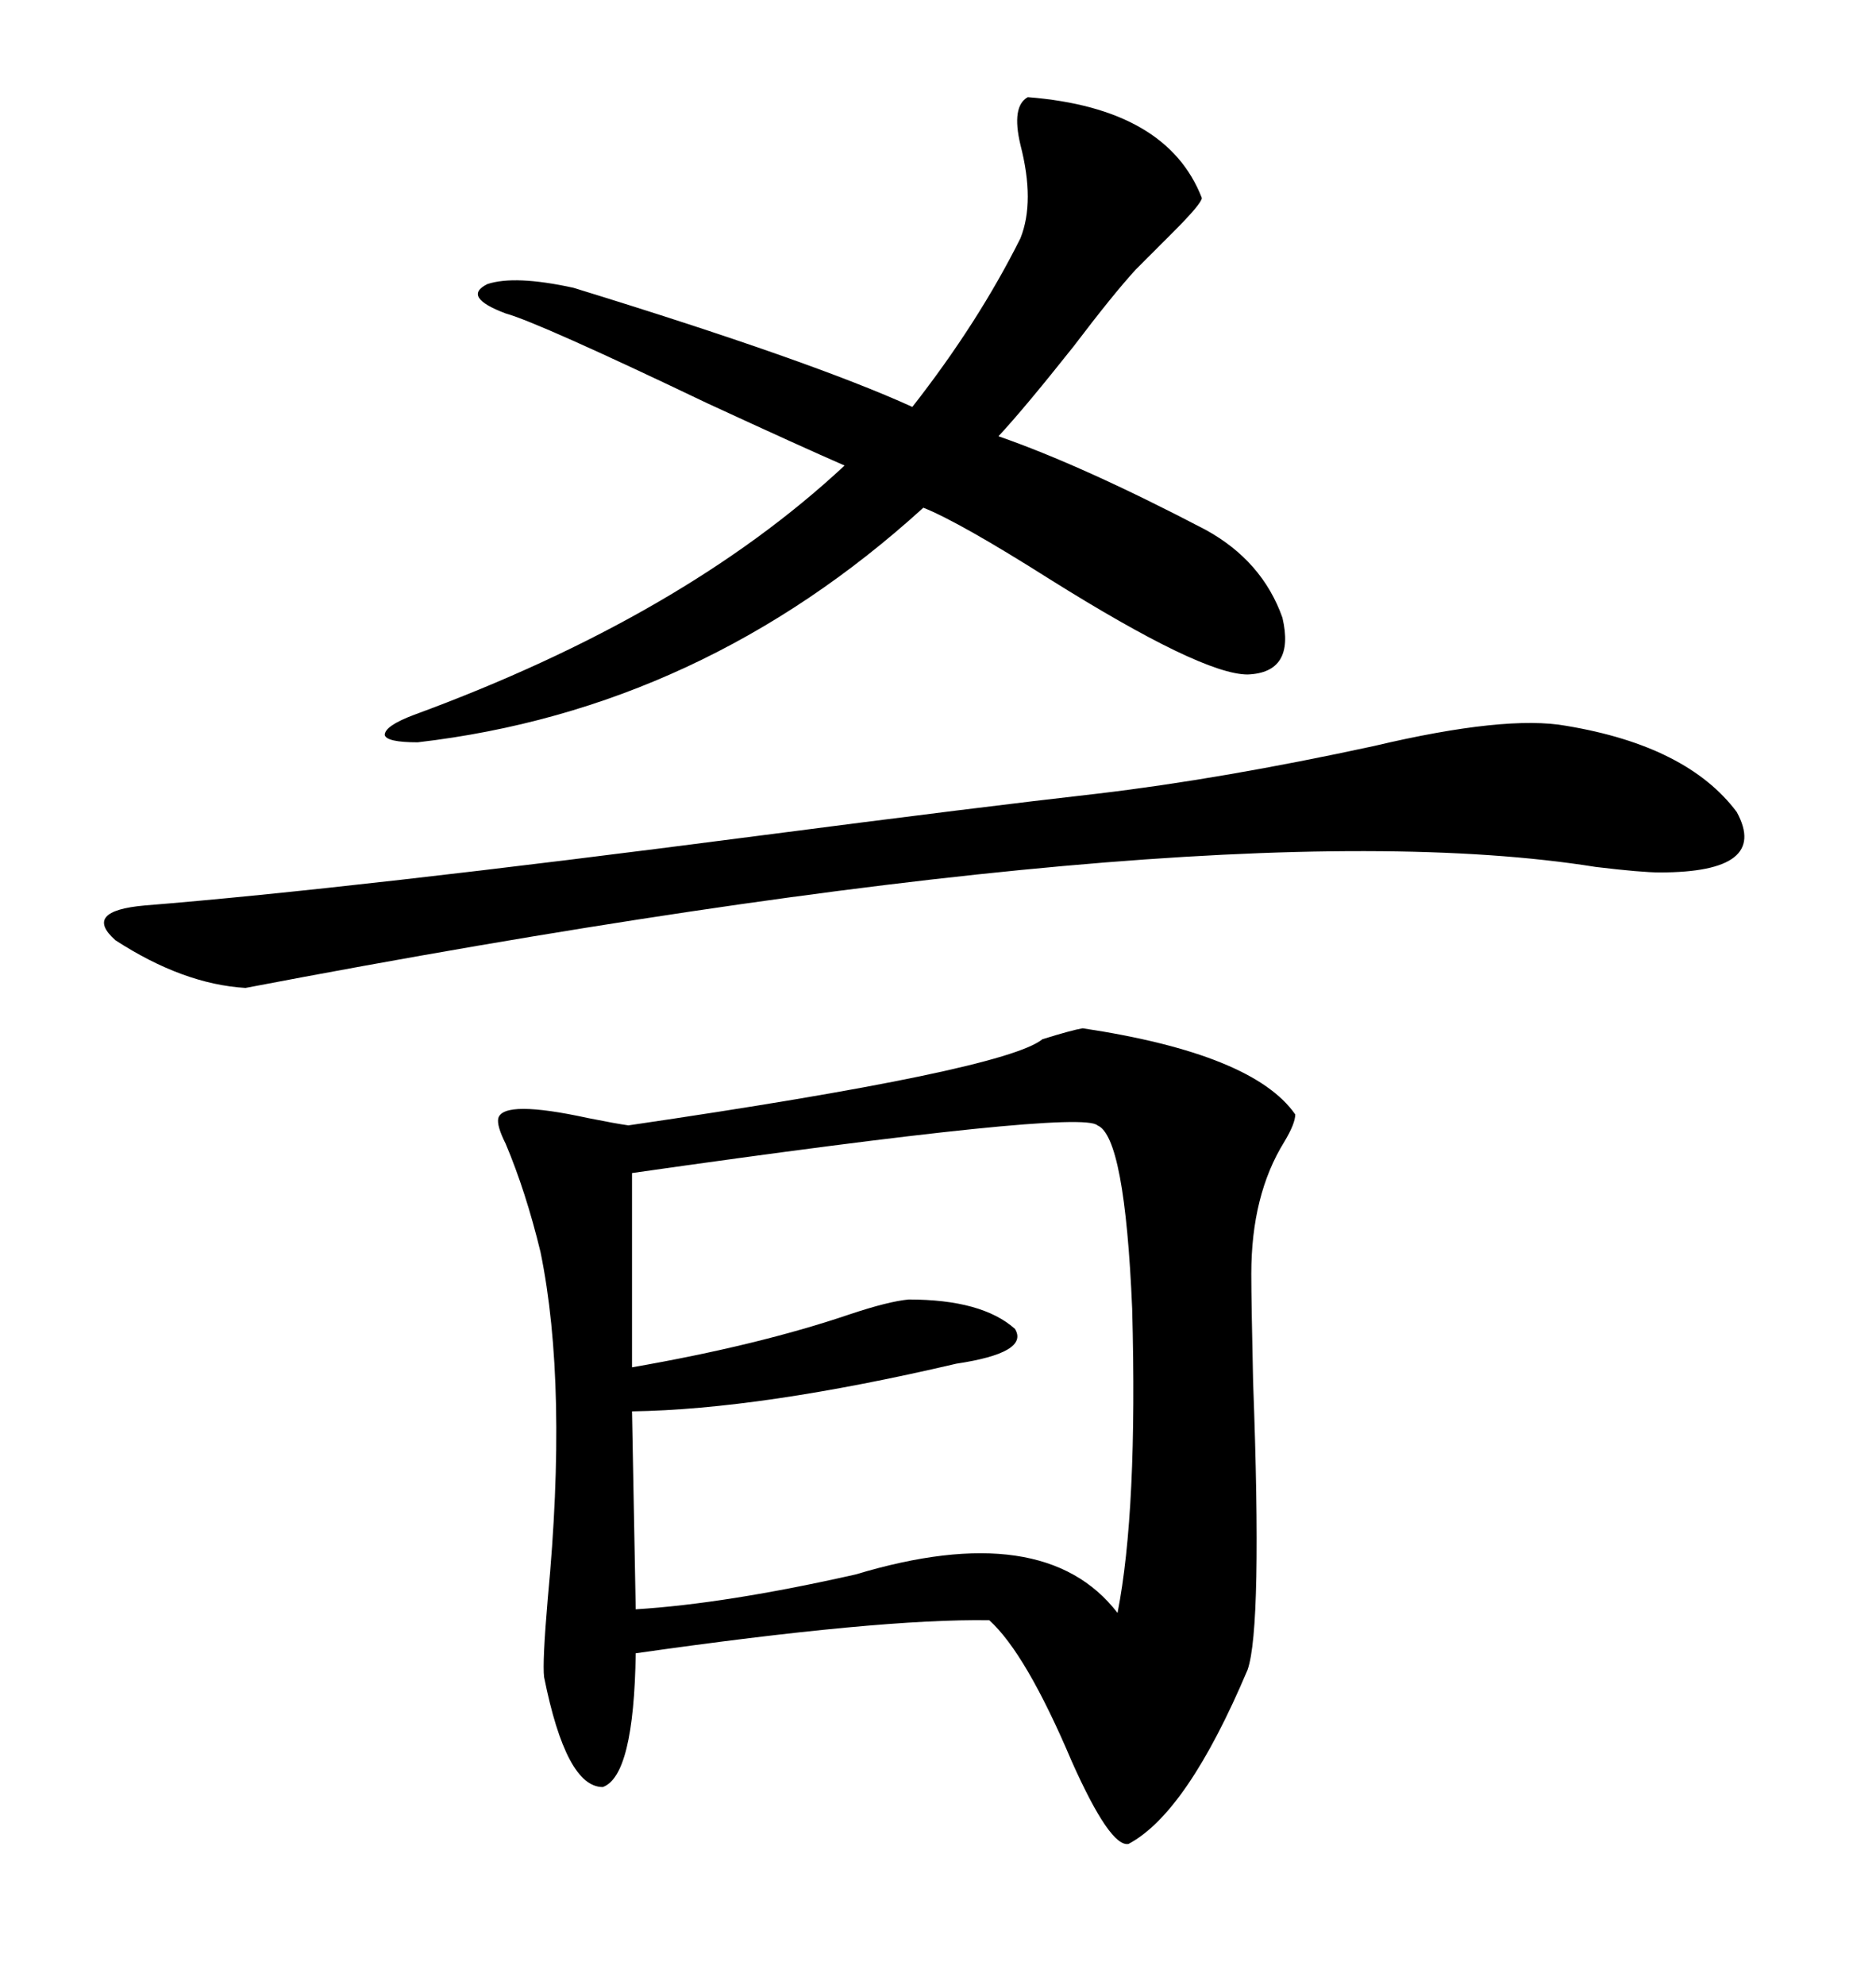 <svg xmlns="http://www.w3.org/2000/svg" xmlns:xlink="http://www.w3.org/1999/xlink" width="300" height="317.285"><path d="M173.14 164.36L173.14 164.36Q200.39 168.46 207.13 178.13L207.13 178.13Q207.13 179.59 205.37 182.52L205.37 182.52Q200.10 191.02 200.10 203.61L200.10 203.61Q200.10 208.01 200.39 220.90L200.39 220.90Q201.86 260.16 199.51 266.89L199.51 266.89Q189.84 289.75 180.47 294.73L180.47 294.73Q177.54 295.31 171.39 281.54L171.39 281.54Q164.06 264.26 158.20 258.98L158.20 258.98Q140.63 258.69 101.66 264.26L101.66 264.26Q101.37 283.89 96.39 285.64L96.39 285.64Q90.53 285.64 87.01 268.07L87.01 268.07Q86.72 265.72 87.60 255.47L87.60 255.47Q90.82 221.48 86.43 200.10L86.43 200.10Q84.08 190.43 80.86 182.81L80.86 182.81Q79.39 179.88 79.69 178.71L79.69 178.71Q80.57 175.78 94.04 178.71L94.04 178.71Q98.44 179.59 100.49 179.88L100.49 179.88Q160.55 171.09 166.70 166.11L166.70 166.11Q171.39 164.65 173.14 164.36ZM101.07 187.50L101.07 187.50L101.07 218.55Q121.29 215.04 135.94 210.06L135.94 210.06Q142.09 208.01 145.31 207.71L145.31 207.71Q157.03 207.71 162.30 212.40L162.30 212.40Q164.65 216.21 152.93 217.97L152.93 217.97Q121.58 225.29 101.07 225.59L101.07 225.59L101.66 257.23Q116.02 256.35 136.82 251.66L136.82 251.66Q166.99 242.58 178.71 257.81L178.71 257.81Q181.93 241.41 181.05 209.18L181.05 209.18Q179.88 181.64 175.49 179.88L175.49 179.88Q172.85 177.25 101.07 187.50ZM164.36 15.53L164.36 15.53Q186.62 17.29 192.19 31.64L192.19 31.64Q192.19 32.52 187.50 37.21L187.50 37.21Q183.98 40.72 181.64 43.07L181.64 43.07Q178.13 46.88 171.68 55.37L171.68 55.37Q163.77 65.33 159.67 69.73L159.67 69.73Q173.14 74.41 192.77 84.67L192.77 84.67Q201.86 89.65 205.08 98.73L205.08 98.73Q207.13 107.52 199.51 107.81L199.51 107.81Q192.19 107.81 167.87 92.58L167.87 92.58Q153.52 83.50 147.66 81.15L147.66 81.15Q112.21 113.38 66.80 118.65L66.80 118.65Q61.82 118.65 61.52 117.48L61.52 117.48Q61.52 116.02 66.21 114.26L66.21 114.26Q109.28 98.44 135.06 74.41L135.06 74.41Q128.32 71.48 113.09 64.45L113.09 64.45Q86.13 51.56 80.86 50.10L80.86 50.10Q73.83 47.46 77.93 45.41L77.93 45.41Q82.32 43.95 91.70 46.00L91.70 46.00Q129.79 57.71 145.90 65.04L145.90 65.04Q156.45 51.56 163.18 38.09L163.18 38.09Q165.53 32.23 163.18 23.14L163.18 23.14Q161.72 16.99 164.36 15.53ZM175.49 126.86L175.49 126.86Q195.41 124.51 219.73 119.24L219.73 119.24Q240.82 114.26 250.49 116.02L250.49 116.02Q269.82 119.24 277.73 129.79L277.73 129.79Q283.01 139.45 265.43 139.45L265.43 139.45Q262.50 139.45 255.18 138.57L255.18 138.57Q192.77 128.61 39.26 157.91L39.26 157.91Q29.30 157.32 18.46 150.29L18.46 150.29Q13.18 145.61 23.14 144.73L23.14 144.73Q55.96 142.09 121.29 133.59L121.29 133.59Q157.32 128.91 175.49 126.86Z"/></svg>